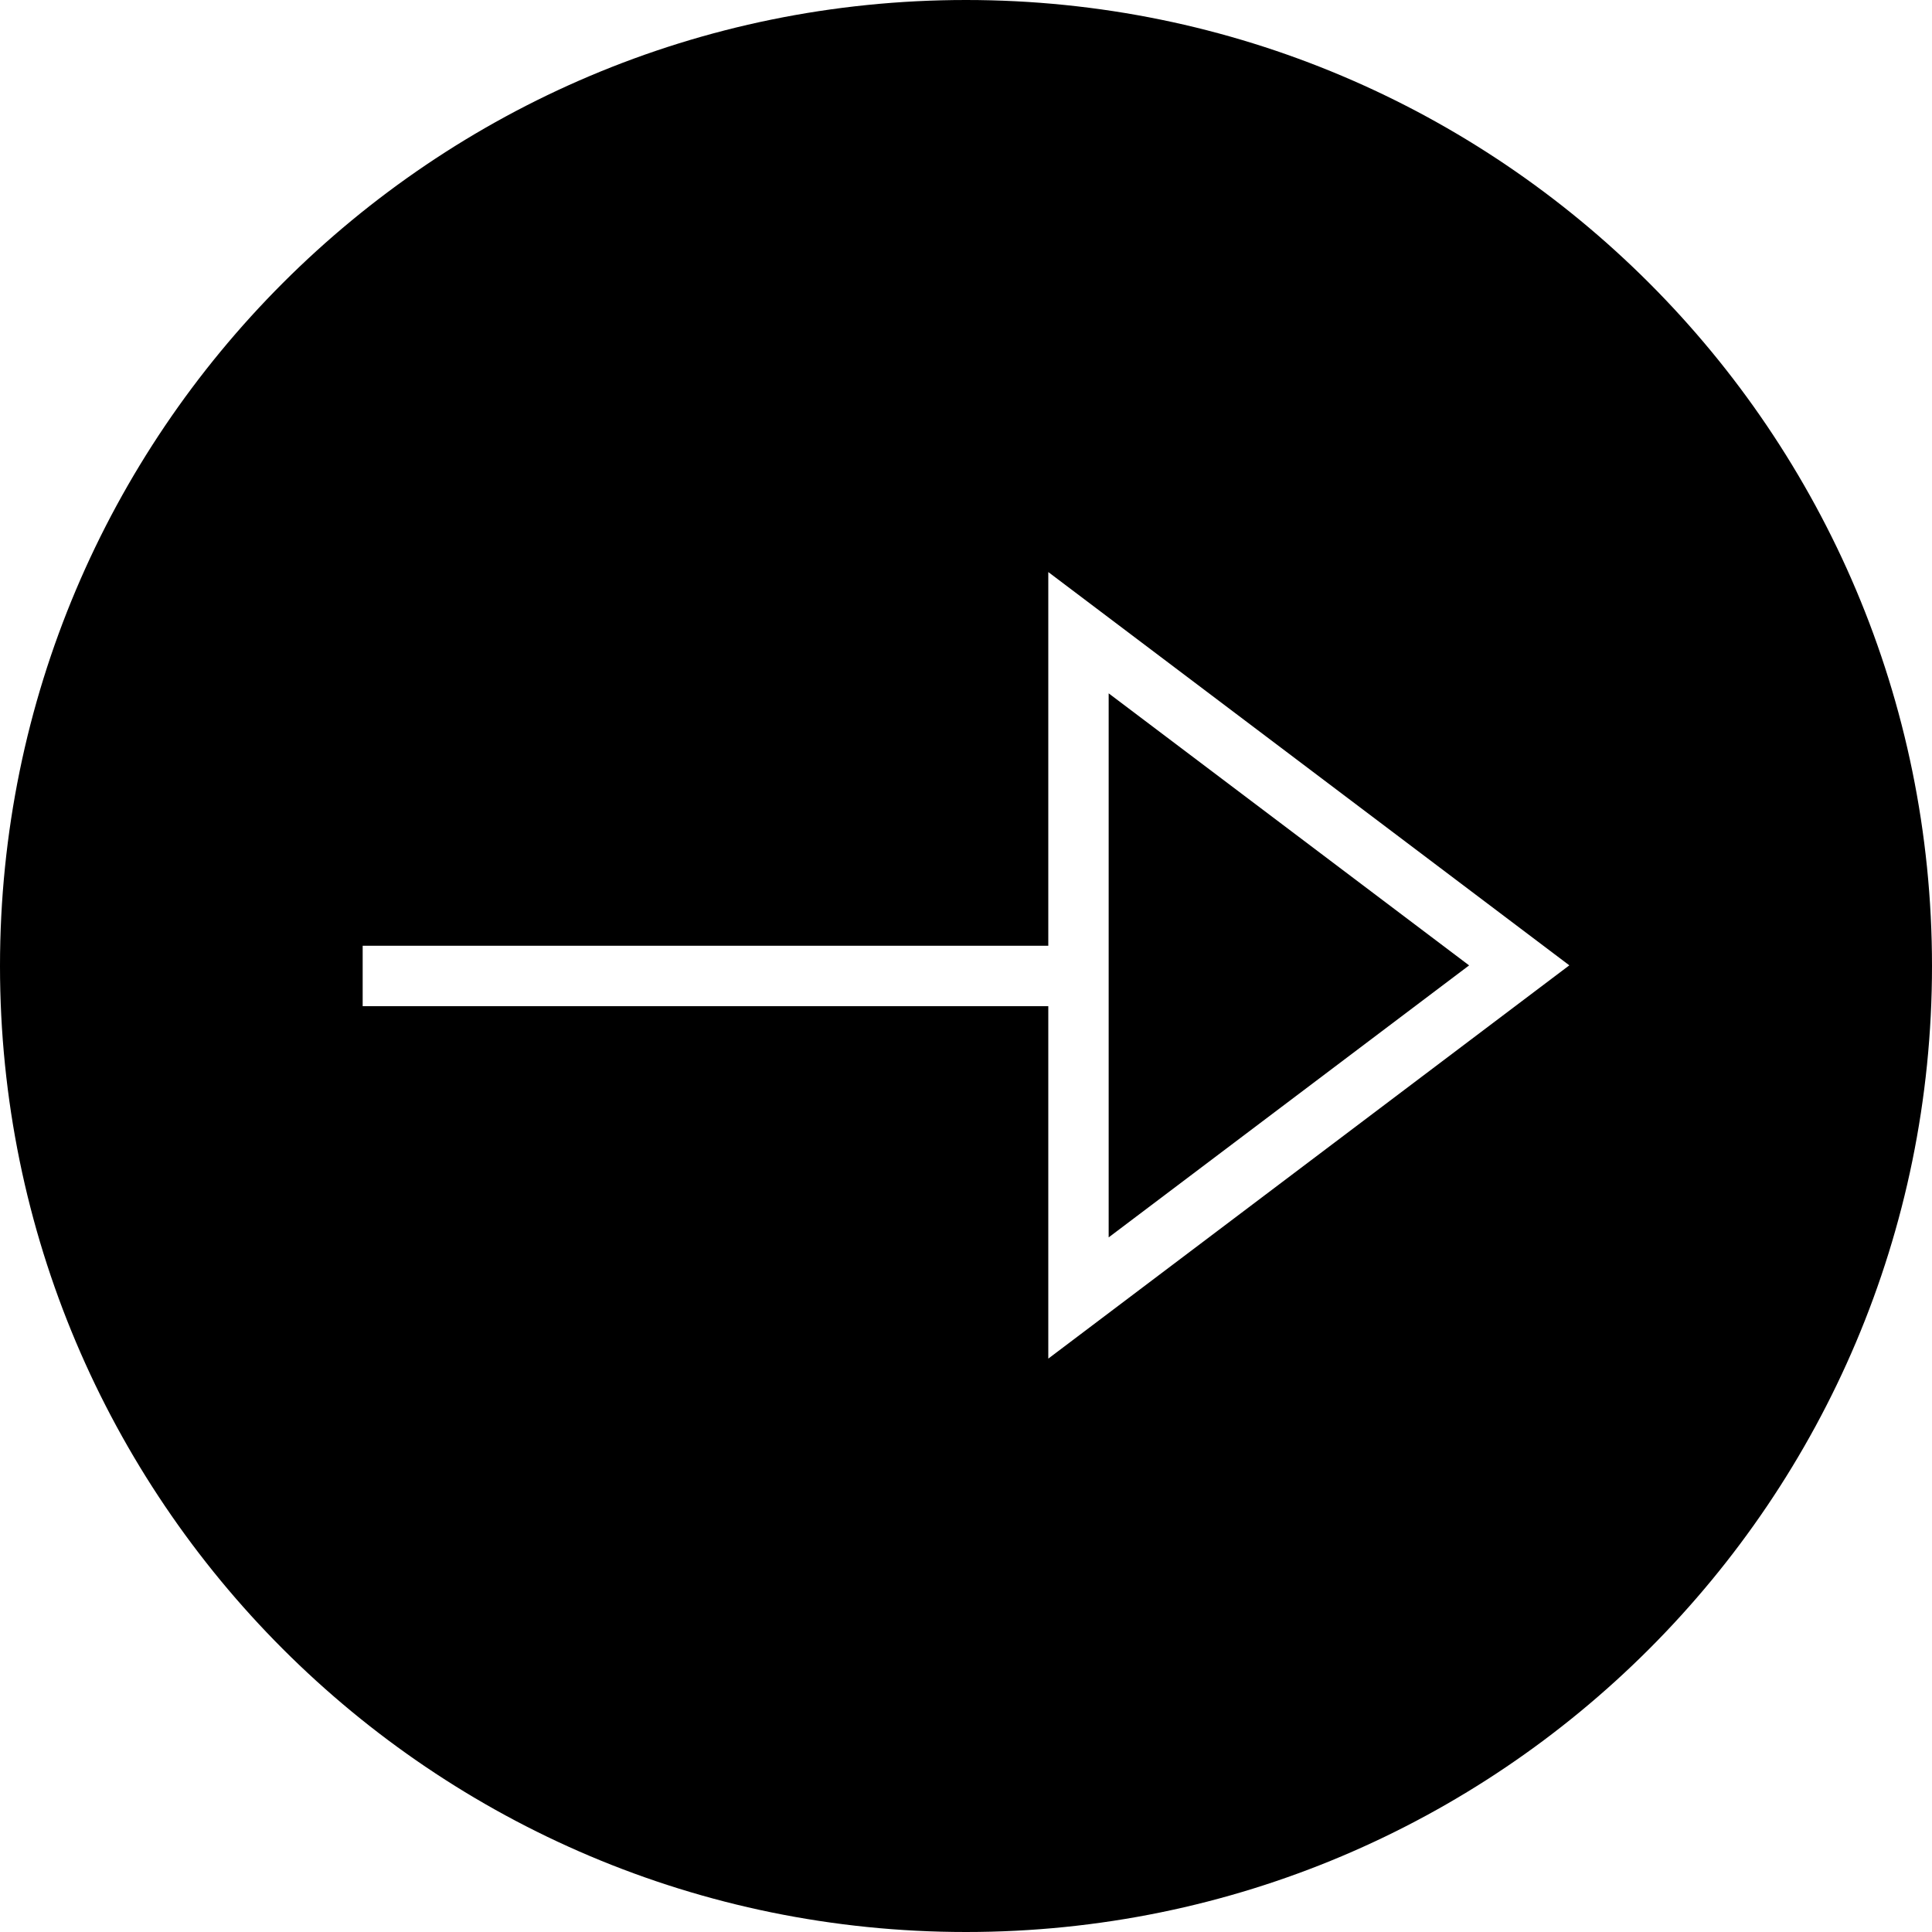 <svg xmlns="http://www.w3.org/2000/svg" viewBox="0 0 32 32"><path d="M16 0c8.837 0 16 7.163 16 16s-7.163 16-16 16S0 24.837 0 16 7.163 0 16 0zM6.007 16.666h11.356v5.837l8.63-6.514-8.63-6.514v6.19H6.007v1.001z"/><path d="M18.363 11.484l5.97 4.506-5.97 4.505z"/></svg>